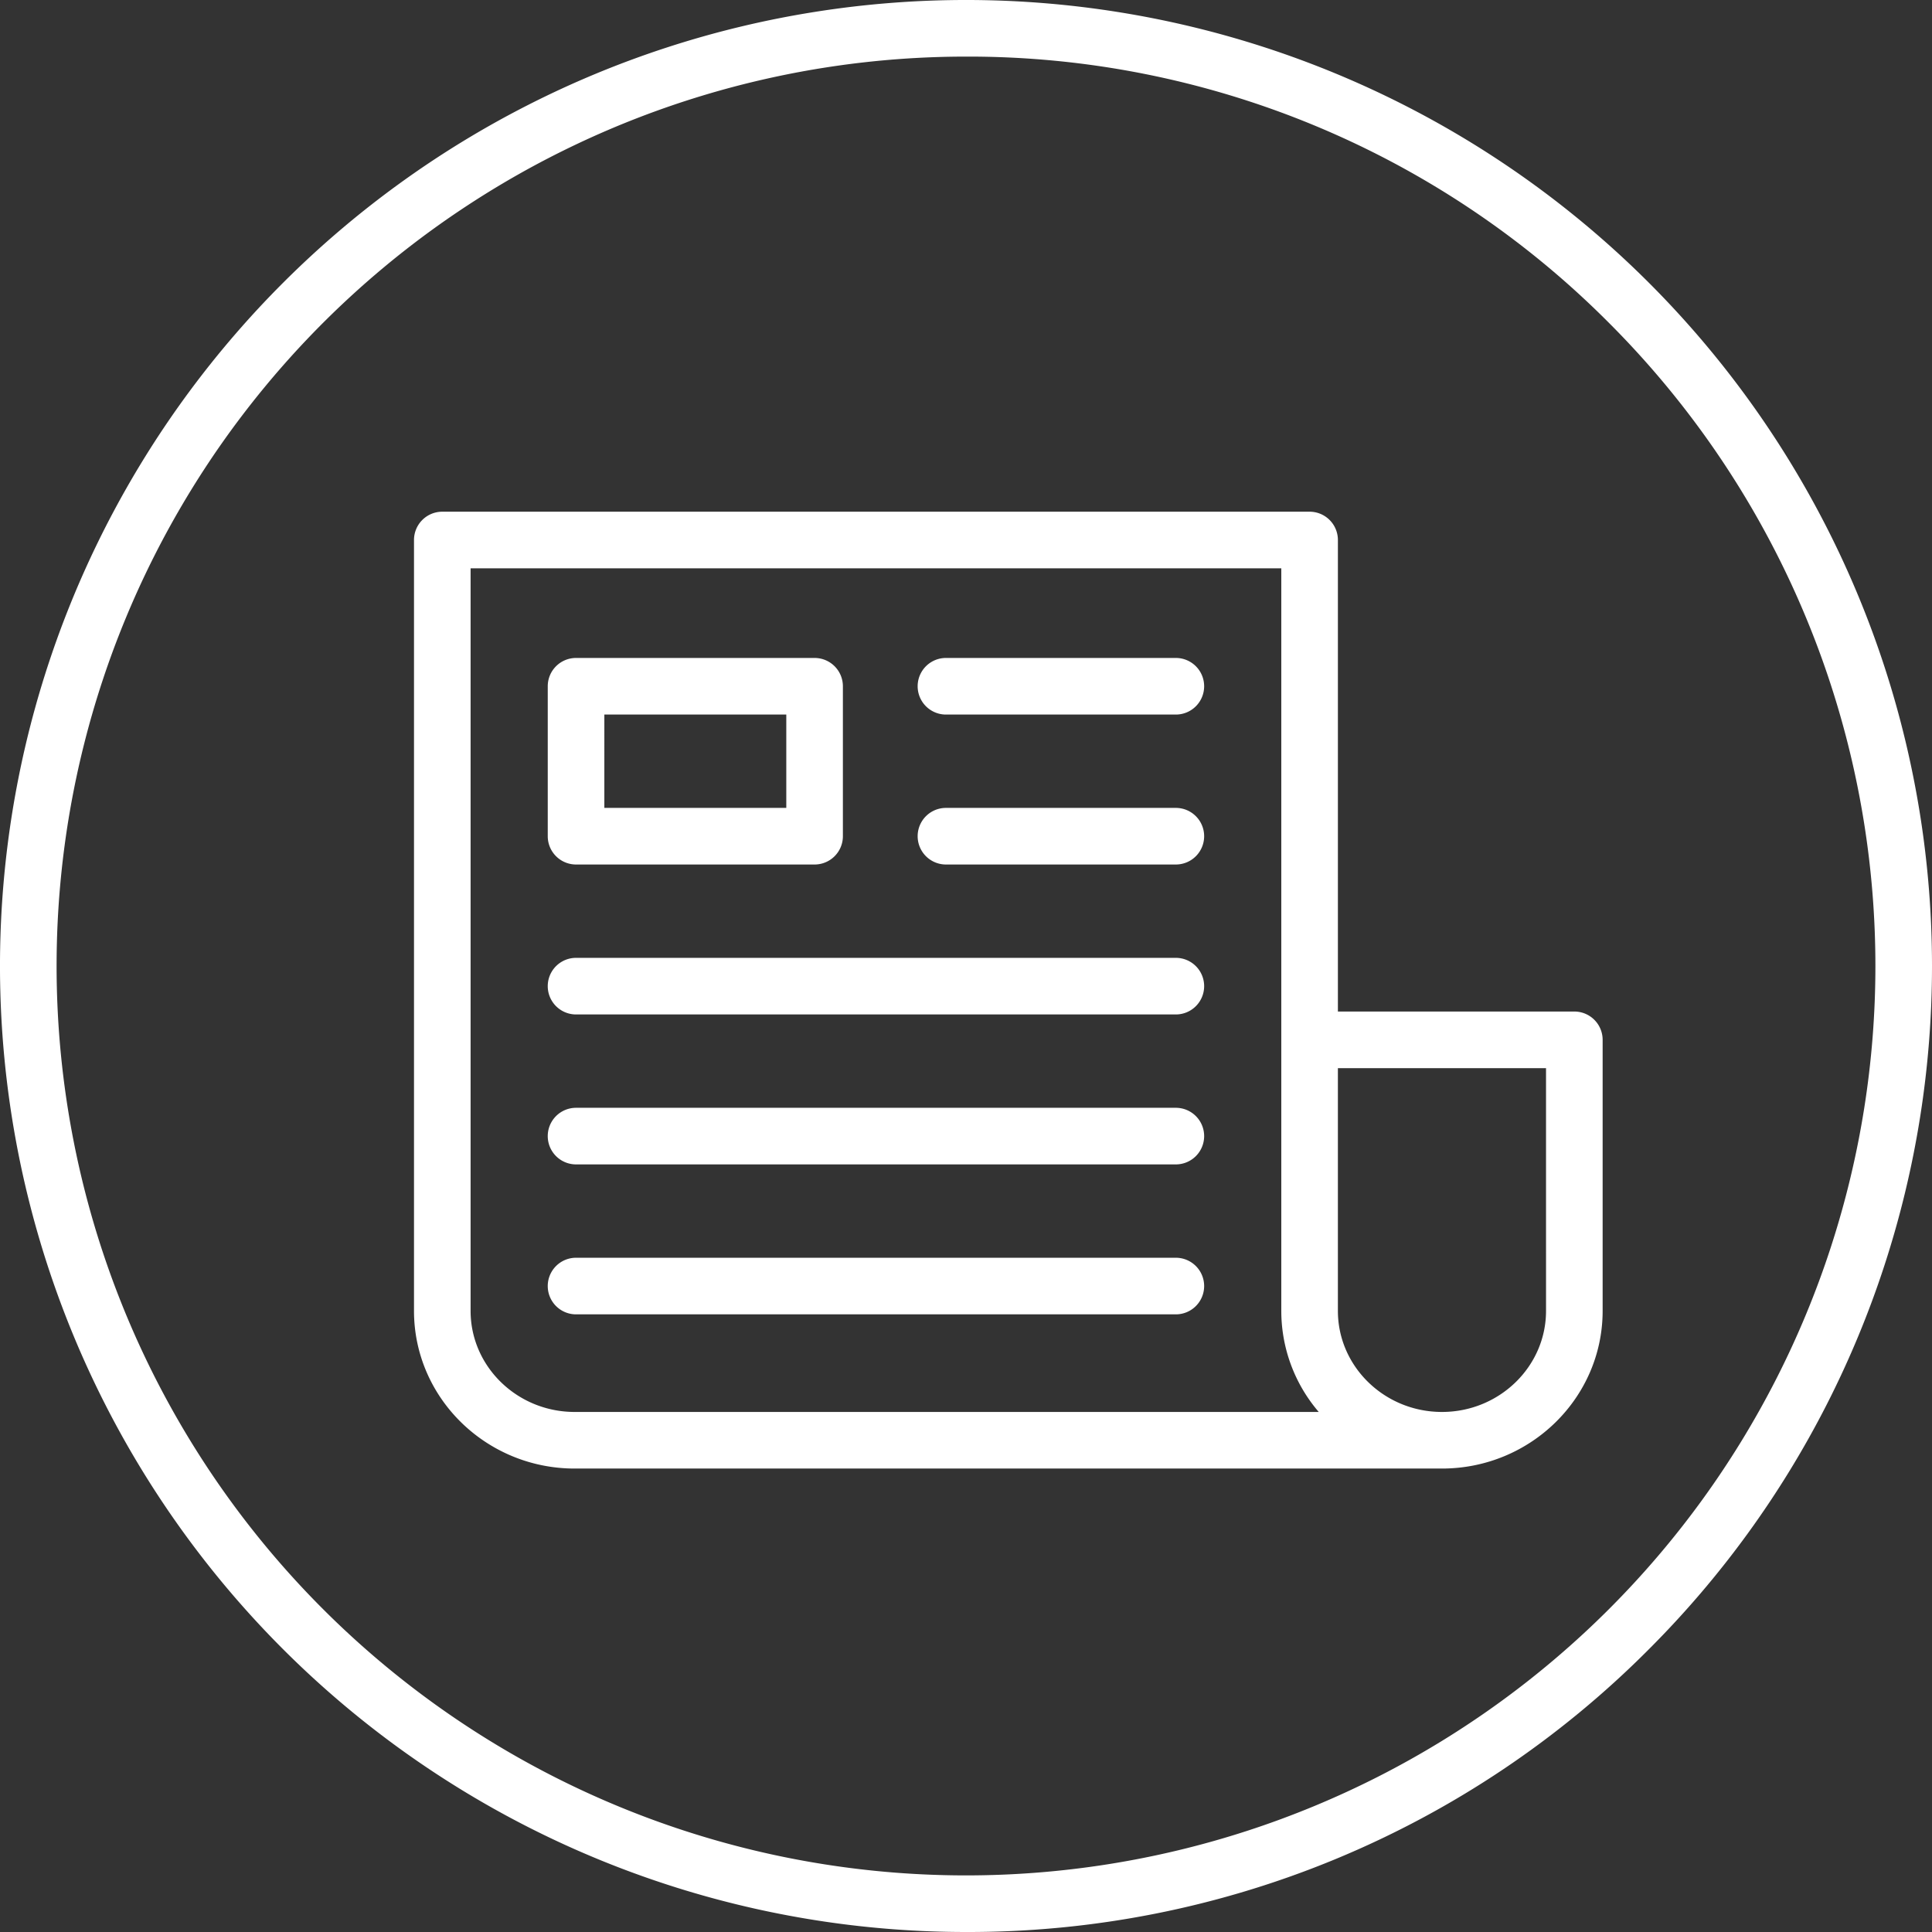 <svg xmlns="http://www.w3.org/2000/svg" viewBox="0 0 512 512">
  <rect x="0" y="0" width="512" height="512" fill="#333333" stroke="none"/>
  <defs>
    <style>
      .cls-1 {
        fill: #fff;
      }
    </style>
  </defs>
  <title>ox_standard_icon_newsletter_white</title>
  <g id="Ebene_2" data-name="Ebene 2">
    <g id="Ebene_1-2" data-name="Ebene 1">
      <path class="cls-1" d="M256,512A256,256,0,0,1,74.98,74.98,256,256,0,0,1,437.02,437.02,254.327,254.327,0,0,1,256,512Zm0-497A241,241,0,0,0,85.587,426.413,241,241,0,1,0,426.413,85.587,239.422,239.422,0,0,0,256,15ZM417.214,268.067H354.557V143.106a7.5,7.5,0,0,0-7.5-7.5H117.214a7.5,7.5,0,0,0-7.5,7.5V347.401c0,23.038,19.101,41.78,42.579,41.78H382.136c23.478,0,42.579-18.742,42.579-41.78v-71.834A7.5,7.5,0,0,0,417.214,268.067ZM152.293,374.182c-15.207,0-27.579-12.014-27.579-26.78V150.606H339.557V347.401a41.128,41.128,0,0,0,9.921,26.78Zm257.421-26.78c0,14.767-12.372,26.78-27.579,26.78s-27.579-12.014-27.579-26.78v-64.334h55.157ZM319.112,181.865a7.5,7.5,0,0,0-7.5-7.5H250.688a7.5,7.5,0,0,0,0,15h60.925A7.5,7.5,0,0,0,319.112,181.865Zm0,39.738a7.5,7.5,0,0,0-7.5-7.5H250.688a7.5,7.5,0,0,0,0,15h60.925A7.5,7.5,0,0,0,319.112,221.603Zm0,39.738a7.5,7.5,0,0,0-7.5-7.5H152.659a7.5,7.5,0,0,0,0,15H311.612A7.5,7.5,0,0,0,319.112,261.341Zm0,39.738a7.5,7.5,0,0,0-7.5-7.5H152.659a7.5,7.5,0,0,0,0,15H311.612A7.5,7.5,0,0,0,319.112,301.079Zm0,39.738a7.5,7.5,0,0,0-7.5-7.5H152.659a7.5,7.5,0,0,0,0,15H311.612A7.5,7.5,0,0,0,319.112,340.817ZM215.874,229.103H152.659a7.5,7.5,0,0,1-7.5-7.5V181.865a7.5,7.5,0,0,1,7.5-7.5H215.874a7.5,7.5,0,0,1,7.5,7.5V221.603A7.5,7.5,0,0,1,215.874,229.103Zm-55.715-15H208.374V189.365H160.159Z"/>
    </g>
  </g>
</svg>
